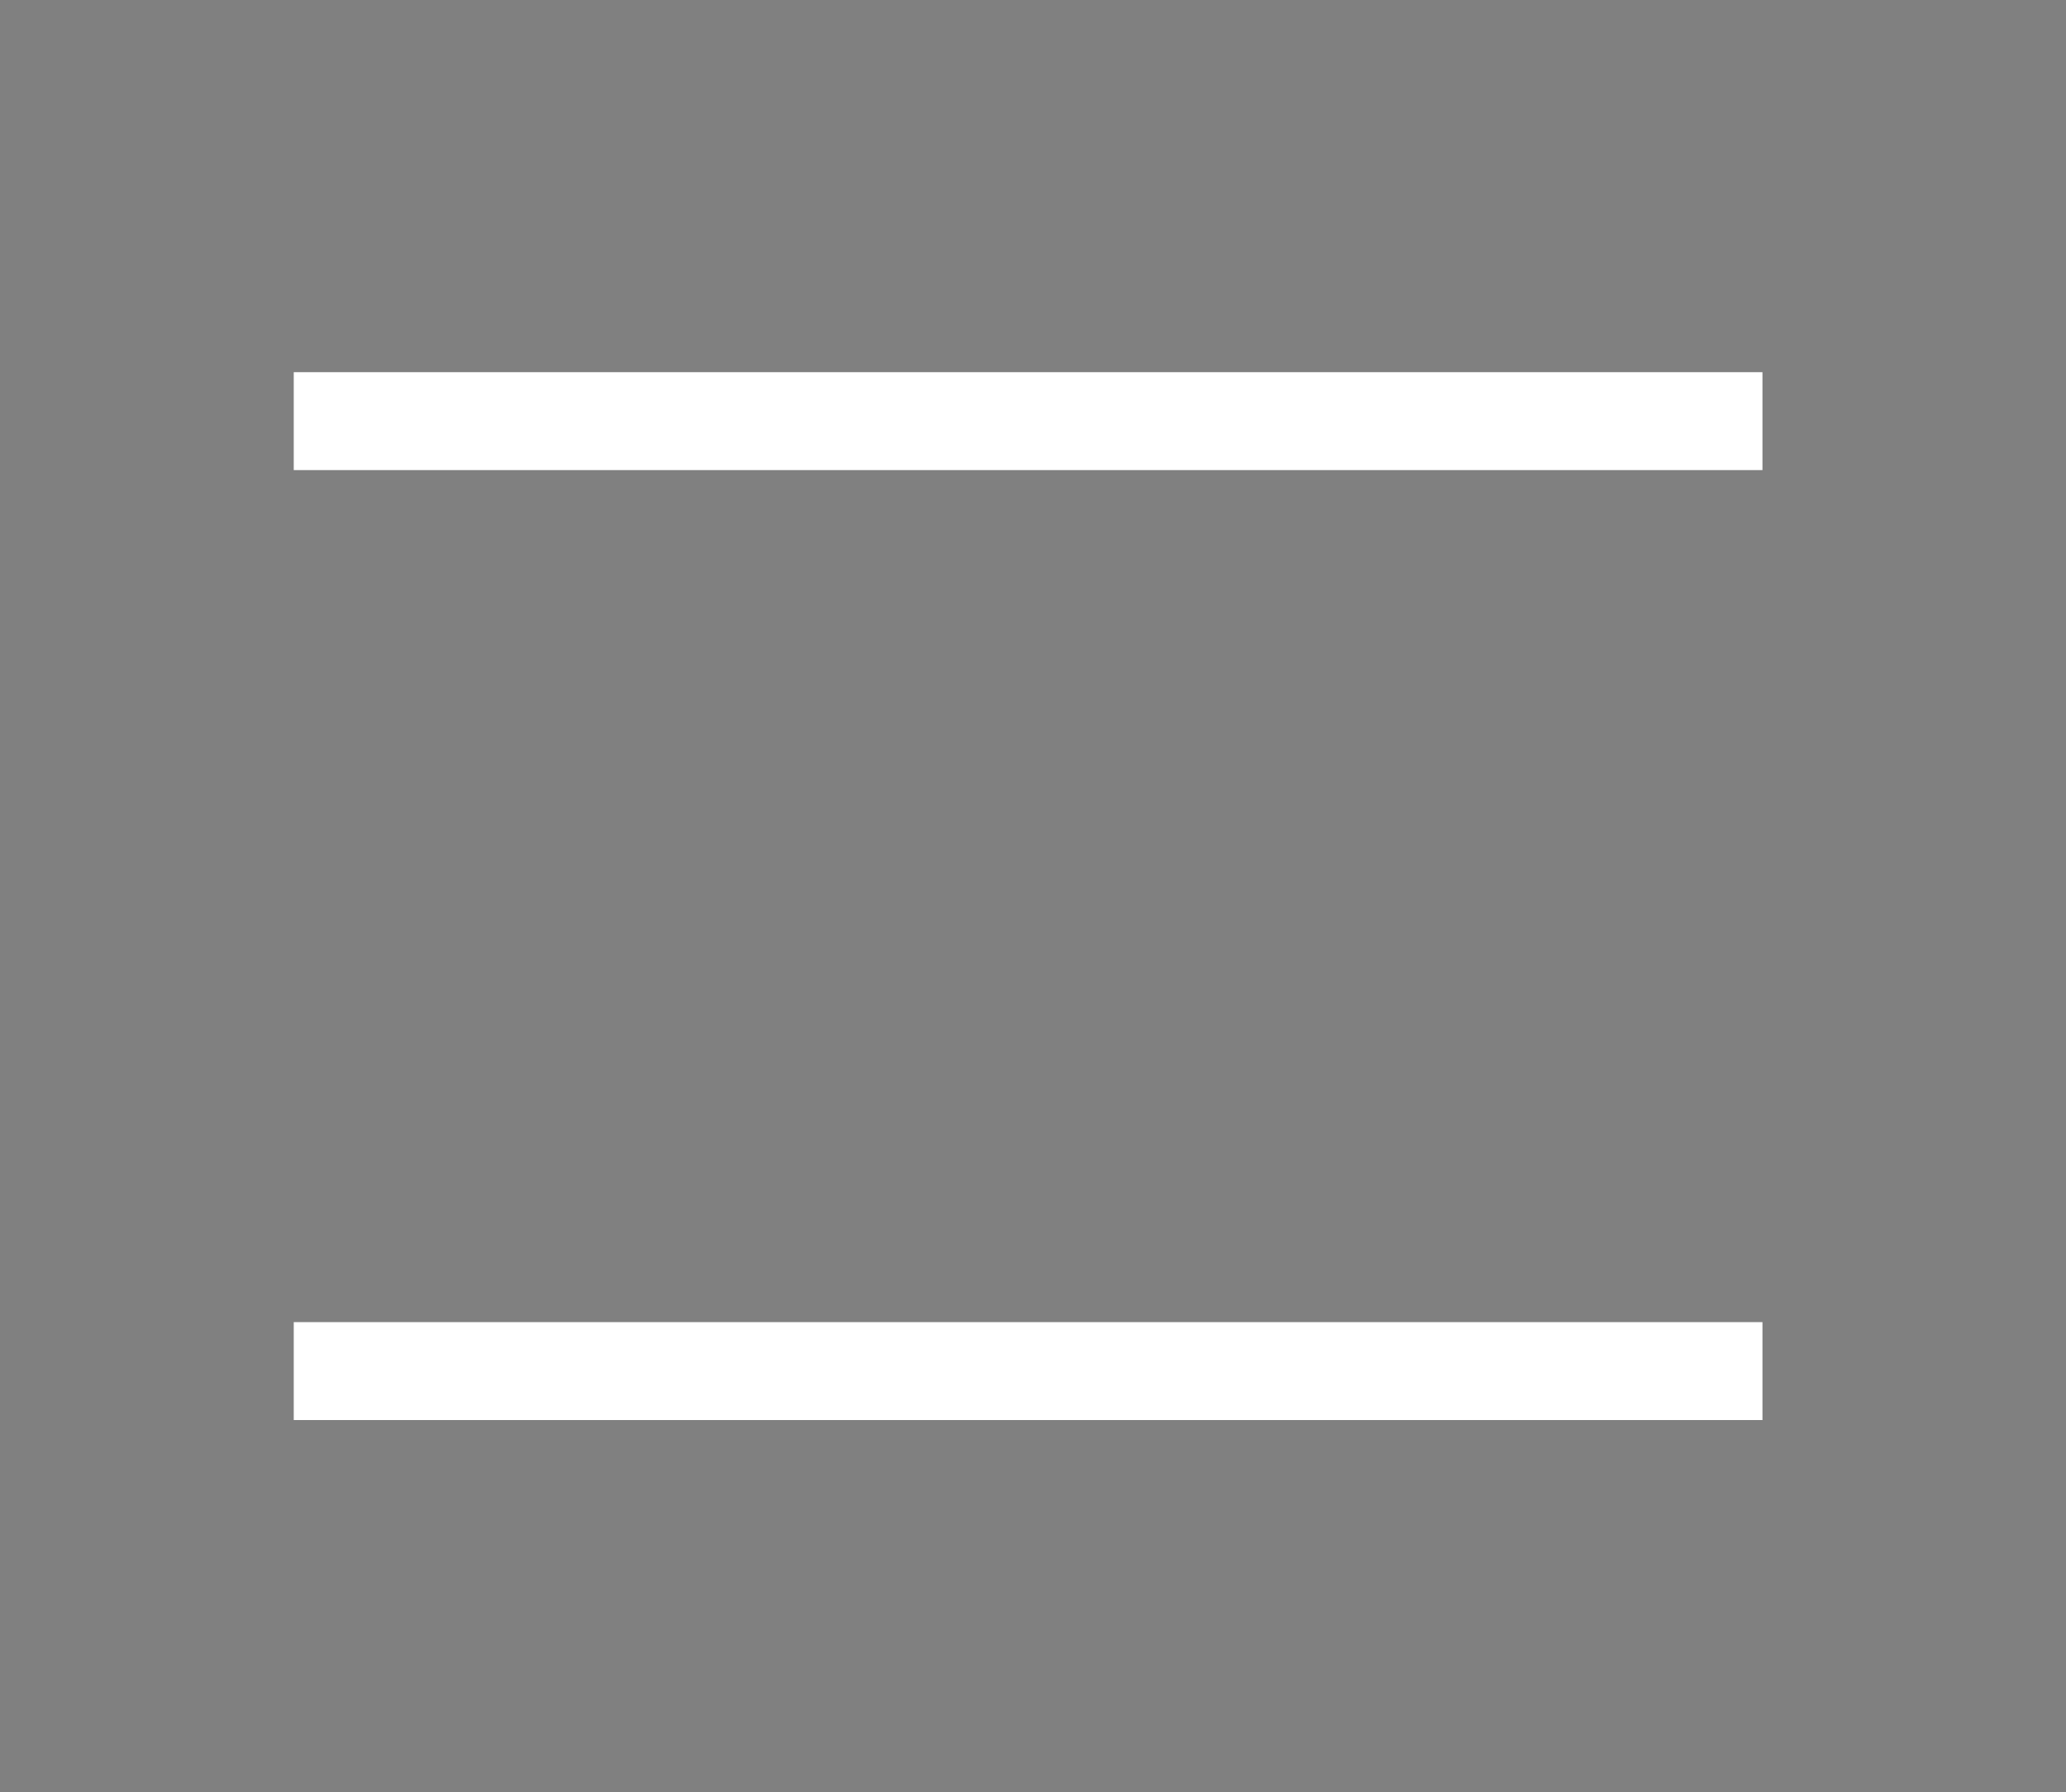 <?xml version="1.0" encoding="UTF-8"?> <svg xmlns="http://www.w3.org/2000/svg" id="Layer_1" version="1.1" viewBox="0 0 21.1 18.3"><rect x="0" y="0" width="21.1" height="18.3" fill="#808080" stroke="none"/><defs><style> .st0 { fill-rule: evenodd; } .st0, .st1 { fill: #fff; } .st2 { fill: #00e607; } .st3 { fill: #3bb7ff; } .st4 { display: none; } </style></defs><rect x="-12.4" y="-78.3" width="320" height="50"></rect><rect class="st4" x="-12.4" y="-17.5" width="50" height="50"></rect><g><path class="st3" d="M103.4,18.3c-1.4,0-2.8-.3-4.1-.8-1.2-.5-2.4-1.3-3.3-2.2-1-1-1.7-2.1-2.2-3.3-.5-1.3-.8-2.7-.8-4.1s.3-2.8.8-4.1c.5-1.2,1.3-2.4,2.2-3.3,1-1,2.1-1.7,3.3-2.2,1.3-.5,2.6-.8,4.1-.8s2.8.3,4.1.8c1.2.5,2.4,1.3,3.3,2.2,1,1,1.7,2.1,2.2,3.3.5,1.3.8,2.7.8,4.1s-.3,2.8-.8,4.1c-.5,1.2-1.3,2.4-2.2,3.3-1,1-2.1,1.7-3.3,2.2-1.3.5-2.7.8-4.1.8Z"></path><path class="st2" d="M96.6,8.9c-1.5-1.3-2.2-3.1-2.1-5.2,0-1.5.6-2.6.6-2.7h0c0,0,1.1-1.8,1.1-1.8l4.2-1.9.2,1.1c.4,1.8.5,3.1.3,4.3-.2,1.3-.7,2.4-1.6,3.4-.7.9-1.1,1.5-1.3,1.9-.1.2-.2.4-.2.4l-.2,1.6-1.2-1.1h0Z"></path><path d="M101.9.6c0-.6-.2-1.4-.3-2.2,0,0,0-.1,0-.2l-.3-1.4c-3,.6-5.5,2.3-7.2,4.8-.2.5-.4,1.3-.4,2.2,0,.2,0,.4,0,.5,0,.8.1,1.5.3,2.2,0,0,0,.1,0,.2.4,1.1,1.1,2.1,2,3l2.5,2.2c0-.5,0-.9.1-1.4,0-.7,0-1.3.3-2,.2-.7.7-1.2,1.2-1.7,1-1.1,1.6-2.4,1.8-3.8,0-.7.1-1.4,0-2.2h0ZM95.6,2.3c.2-.5.3-.9.3-.9l.9-1.5,3-1.4c0,.1,0,.2,0,.3.6,3,.4,4.9-1.1,6.6-1.6,1.8-1.7,2.7-1.7,2.7-2.3-2-1.9-4.6-1.5-6h0Z"></path><path class="st2" d="M114.7,7.9v.2l-1.8,5.9c0,.1-.2.2-.2.3l-3.8,3.4c-.7.4-1.5.7-2.3.9l1-2c0,0,0-.2.1-.2,1.5-3,2-5.3,2.2-6.7,0-.6.1-1.1.1-1.5-.8.2-1.5.3-2,.3-.9,0-1.7-.3-2.2-.8-.6-.7-.9-1.7-.8-3.2.1-2.5,1.5-4.4,2.5-5.4.3-.3.5-.5.7-.6.1-.1.2-.2.2-.2l.4-.3,1,.5c.3.2.7.5,1,.8.7.6,1.2,1.2,1.7,1.9.2.2.3.5.5.7.2.3.4.6.5.9l1.2,5.2h0Z"></path><path d="M113.5,2.7c-.2-.3-.3-.6-.5-.9-.1-.2-.3-.5-.5-.7-.5-.7-1.1-1.3-1.7-1.9-.3-.3-.7-.5-1-.8-.3-.2-.7-.4-1-.6-.2-.1-.5-.2-.7-.4h-.2c0,.1-.2.3-.5.6-.2.2-.4.4-.7.7-.2.2-.4.4-.6.7-.5.7-.9,1.4-1.2,2.1-.4.9-.6,1.9-.7,2.9,0,.8,0,1.5.1,2,.2.7.5,1.3.9,1.8.7.7,1.6,1.1,2.8,1.1s.7,0,1.1,0c0,.1,0,.3,0,.4-.2,1.4-.8,3.6-2.2,6.6l-.3.7-1,2c.4,0,.7-.2,1.1-.2.8-.2,1.6-.5,2.3-.9,1-.5,1.8-1.2,2.6-2,.4-.4.9-.9,1.2-1.4,0-.1.2-.2.2-.3,1-1.5,1.7-3.3,1.8-5.2,0-.2,0-.4,0-.6v-.2h0c0-1.9-.4-3.7-1.2-5.2h0ZM109,15.6c2.4-5.5,1.8-8.5,1.8-8.5-1.1.3-2.1.5-2.8.5-1.5,0-2.2-.8-2.1-3.1.1-2.4,1.6-4.1,2.4-5,.4-.4.6-.5.6-.5l1.5.7,1.3,1.8.2.2.7,1,1.2,5.3-1.8,5.6h0c0,0-3.7,3.4-3.7,3.4.2-.5.5-1,.7-1.4h0Z"></path><path class="st2" d="M99.3,17s1.1-1.7,1.2-3.7c0,0,2.2,2.1,2.2,4.4l-2.1.6-1.3-1.2Z"></path><path d="M103.6,17.4c-.1-2.5-2.4-4.7-2.5-4.8l-1.3-1.3v1.8c-.2,1.3-.7,2.5-1,3,0,.2-.2.3-.2.3l-.4.6,1.5,1.4c.5.2,1,.3,1.5.4l2.4-.6v-.9h0ZM100.9,17.2h-.6s.1-.3.1-.3h0c.2-.5.4-1.1.6-1.7.3.5.7,1.1.9,2.1,0,0,0,0,0,.1l-.8-.3h-.3c0,0,0,0,0,0Z"></path><path d="M113.5,2.7c-.2-.3-.3-.6-.5-.9-.1-.2-.3-.5-.5-.7-.5-.7-1.1-1.3-1.7-1.9-.3-.3-.7-.5-1-.8-.3-.2-.7-.4-1-.6-.2-.1-.5-.2-.7-.4-1.4-.6-3-1-4.6-1s-1.5,0-2.2.2c-3,.6-5.5,2.3-7.2,4.8-1.2,1.8-1.9,4-1.9,6.3,0,5,3.2,9.2,7.6,10.7.5.2,1,.3,1.5.4.7.1,1.5.2,2.2.2s1.4,0,2-.2c.4,0,.7-.1,1.1-.2.8-.2,1.6-.5,2.3-.9,1-.5,1.8-1.2,2.6-2,.4-.4.9-.9,1.2-1.4,0-.1.2-.2.2-.3,1-1.5,1.7-3.3,1.8-5.2,0-.2,0-.4,0-.6v-.2h0c0-1.9-.4-3.7-1.2-5.2h0ZM109,15.6c-.4.3-.8.5-1.3.8,0,0,0,0-.1,0-.1,0-.3.1-.4.2-.2,0-.4.2-.7.3-.9.3-1.9.5-2.9.5h-.2c-.2,0-.5,0-.7,0-.3,0-.5,0-.8,0-.3,0-.5,0-.8-.2-.2,0-.4,0-.6-.1,0,0-.2,0-.3,0-.2,0-.4-.2-.7-.3,0,0,0,0-.1,0-.3-.1-.5-.2-.8-.4-.8-.4-1.5-1-2.2-1.6-.9-.9-1.6-1.9-2.1-3-.5-1.2-.8-2.4-.8-3.7s0-.9,0-1.4c.1-.7.3-1.4.5-2,0-.1,0-.2.1-.3.3-.6.6-1.2,1-1.8.3-.4.7-.9,1-1.2.9-.9,1.9-1.6,3-2.1,0,0,.2,0,.2,0,.3-.1.5-.2.8-.3.3,0,.6-.2.8-.2.6-.1,1.2-.2,1.8-.2,1.1,0,2.2.2,3.2.6.2,0,.3.1.5.2.1,0,.2.1.3.1,0,0,0,0,0,0,.3.1.5.3.8.4,0,0,0,0,0,0,.2.1.5.3.7.5.4.3.8.6,1.2,1,.9.9,1.6,1.9,2.1,3,.5,1.2.8,2.4.8,3.7s-.2,2.6-.8,3.7c-.4,1-1,1.9-1.8,2.8,0,.1-.2.2-.3.3-.4.4-.8.7-1.2,1,0,0,0,0,0,0h0Z"></path></g><g><path class="st1" d="M121.7,10.6l2.6-7.7h2.3l2.6,7.7,2.3-7.7h2.2l-3,9.8h-2.7l-2.5-7.3-2.5,7.3h-2.8l-3.1-9.8h2.3l2.3,7.7h0Z"></path><path class="st0" d="M140.2,2.9c.7,0,1.3.1,1.8.4.5.3.9.6,1.2,1.1.3.4.4,1,.4,1.6s-.1,1.1-.4,1.6c-.3.4-.7.8-1.2,1.1-.3.1-.6.3-1,.3l3,3.8h-2.5l-2.9-3.7h-1.7v3.7h-2.2V2.9h5.4ZM137,7.2h3c.5,0,.9-.1,1.1-.3s.4-.5.4-1-.1-.7-.4-.9c-.3-.2-.7-.3-1.1-.3h-3v2.6h0Z"></path><path class="st1" d="M147.5,10.7h6.1v2h-8.3V2.9h2.1v7.8h0Z"></path><path class="st1" d="M169.8,10.6l2.6-7.7h2.3l2.6,7.7,2.3-7.7h2.2l-3.1,9.8h-2.8l-2.5-7.3-2.5,7.3h-2.8l-3-9.8h2.3l2.3,7.7Z"></path><path class="st1" d="M185.1,12.6h-2.2V2.9h2.2v9.8Z"></path><path class="st0" d="M159.3,2.9c1.1,0,2.1.2,2.9.6.8.4,1.5,1,1.9,1.7.5.7.7,1.6.7,2.6s-.2,1.8-.7,2.6c-.5.7-1.1,1.3-1.9,1.7s-1.8.6-2.9.6h-4.5V2.9h4.5ZM157,10.7h2.5c.6,0,1.2-.1,1.7-.4.5-.2.9-.6,1.1-1,.3-.4.4-1,.4-1.5s-.1-1.1-.4-1.5c-.3-.4-.6-.8-1.1-1s-1.1-.4-1.7-.4h-2.5v5.9h0Z"></path><path class="st0" d="M191.5,2.9c1.1,0,2.1.2,2.9.6.8.4,1.5,1,1.9,1.7.5.7.7,1.6.7,2.6s-.2,1.8-.7,2.6c-.5.7-1.1,1.3-1.9,1.7s-1.8.6-2.9.6h-4.5V2.9h4.5ZM189.2,10.7h2.5c.6,0,1.2-.1,1.7-.4.5-.2.9-.6,1.1-1,.3-.4.4-1,.4-1.5s-.1-1.1-.4-1.5c-.3-.4-.6-.8-1.1-1s-1.1-.4-1.7-.4h-2.5v5.9h0Z"></path><path class="st1" d="M200.5,4.7l.3,2.2h5.5v1.7h-5.5l-.3,2.2h6.2v1.8h-8.5l.7-4.9-.7-4.9h8.5v1.8h-6.2Z"></path></g><path class="st1" d="M259.1-1.5V15.3l-4.6-3.5-4.4,3.6V-1.5h9ZM250.8,13.9l3.7-3,3.9,2.9V-.6h-7.6v14.6Z"></path><path class="st1" d="M46.1.5c2.8,0,5,2.2,5,5s-.6,2.7-1.6,3.6l4.6,4.6-.7.7-4.7-4.7c-.8.5-1.6.7-2.6.7-2.8,0-5-2.2-5-5s2.2-5,5-5h0ZM46.1,1.6c-2.2,0-3.9,1.8-3.9,3.9s1.8,3.9,3.9,3.9,3.9-1.8,3.9-3.9-1.8-3.9-3.9-3.9Z"></path><path class="st1" d="M285.5,3.7h-6.2v-.5c0-.9.3-1.8.9-2.5.5-.7,1.2-1.1,2-1.2.8,0,1.5.2,2.1.8.8.7,1.2,1.8,1.2,2.9v.5s0,0,0,0ZM280.2,2.7h4.3c-.1-.7-.4-1.3-.9-1.7-.4-.4-1-.6-1.5-.6-1,.1-1.8,1.1-2,2.2h0Z"></path><path class="st1" d="M288.7,14.5h-12.6V2.7h12.6v11.8ZM277,13.6h10.8V3.7h-10.8v9.9Z"></path><path class="st3" d="M101.9-42.5c-1.4,0-2.8-.3-4.1-.8-1.2-.5-2.4-1.3-3.3-2.2-1-1-1.7-2.1-2.2-3.3-.5-1.3-.8-2.7-.8-4.1s.3-2.8.8-4.1c.5-1.2,1.3-2.4,2.2-3.3,1-1,2.1-1.7,3.3-2.2,1.3-.5,2.6-.8,4.1-.8s2.8.3,4.1.8c1.2.5,2.4,1.3,3.3,2.2,1,1,1.7,2.1,2.2,3.3.5,1.3.8,2.7.8,4.1s-.3,2.8-.8,4.1c-.5,1.2-1.3,2.4-2.2,3.3-1,1-2.1,1.7-3.3,2.2-1.3.5-2.7.8-4.1.8Z"></path><path class="st2" d="M95.1-51.9c-1.5-1.3-2.2-3.1-2.1-5.2,0-1.5.6-2.6.6-2.7h0c0,0,1.1-1.8,1.1-1.8l4.2-1.9.2,1.1c.4,1.8.5,3.1.3,4.3-.2,1.3-.7,2.4-1.6,3.4-.7.9-1.1,1.5-1.3,1.9-.1.2-.2.4-.2.4l-.2,1.6-1.2-1.1h0Z"></path><path d="M100.4-60.2c0-.6-.2-1.4-.3-2.2,0,0,0-.1,0-.2l-.3-1.4c-3,.6-5.5,2.3-7.2,4.8-.2.5-.4,1.3-.4,2.2,0,.2,0,.4,0,.5,0,.8.1,1.5.3,2.2,0,0,0,.1,0,.2.4,1.1,1.1,2.1,2,3l2.5,2.2c0-.5,0-.9.1-1.4,0-.7,0-1.3.3-2,.2-.7.7-1.2,1.2-1.7,1-1.1,1.6-2.4,1.8-3.8,0-.7.1-1.4,0-2.2h0ZM94.1-58.5c.2-.5.3-.9.3-.9l.9-1.5,3-1.4c0,.1,0,.2,0,.3.6,3,.4,4.9-1.1,6.6-1.6,1.8-1.7,2.7-1.7,2.7-2.3-2-1.9-4.6-1.5-6h0Z"></path><path class="st2" d="M113.2-52.9v.2l-1.8,5.9c0,.1-.2.2-.2.3l-3.8,3.4c-.7.4-1.5.7-2.3.9l1-2c0,0,0-.2.1-.2,1.5-3,2-5.3,2.2-6.7,0-.6.1-1.1.1-1.5-.8.2-1.5.3-2,.3-.9,0-1.7-.3-2.2-.8-.6-.7-.9-1.7-.8-3.2.1-2.5,1.5-4.4,2.5-5.4.3-.3.5-.5.7-.6.1-.1.2-.2.2-.2l.4-.3,1,.5c.3.2.7.5,1,.8.7.6,1.2,1.2,1.7,1.9.2.2.3.5.5.7.2.3.4.6.5.9l1.2,5.2h0Z"></path><path d="M112-58.1c-.2-.3-.3-.6-.5-.9-.1-.2-.3-.5-.5-.7-.5-.7-1.1-1.3-1.7-1.9-.3-.3-.7-.5-1-.8-.3-.2-.7-.4-1-.6-.2-.1-.5-.2-.7-.4h-.2c0,.1-.2.3-.5.6-.2.2-.4.4-.7.7-.2.2-.4.4-.6.7-.5.7-.9,1.4-1.2,2.1-.4.9-.6,1.9-.7,2.9,0,.8,0,1.5.1,2,.2.7.5,1.3.9,1.8.7.7,1.6,1.1,2.8,1.1s.7,0,1.1,0c0,.1,0,.3,0,.4-.2,1.4-.8,3.6-2.2,6.6l-.3.7-1,2c.4,0,.7-.2,1.1-.2.8-.2,1.6-.5,2.3-.9,1-.5,1.8-1.2,2.6-2,.4-.4.9-.9,1.2-1.4,0-.1.2-.2.2-.3,1-1.5,1.7-3.3,1.8-5.2,0-.2,0-.4,0-.6v-.2h0c0-1.9-.4-3.7-1.2-5.2h0ZM107.5-45.2c2.4-5.5,1.8-8.5,1.8-8.5-1.1.3-2.1.5-2.8.5-1.5,0-2.2-.8-2.1-3.1.1-2.4,1.6-4.1,2.4-5,.4-.4.6-.5.6-.5l1.5.7,1.3,1.8.2.2.7,1,1.2,5.3-1.8,5.6h0c0,0-3.7,3.4-3.7,3.4.2-.5.5-1,.7-1.4h0Z"></path><path class="st2" d="M97.8-43.8s1.1-1.7,1.2-3.7c0,0,2.2,2.1,2.2,4.4l-2.1.6-1.3-1.2Z"></path><path d="M102.1-43.4c-.1-2.5-2.4-4.7-2.5-4.8l-1.3-1.3v1.8c-.2,1.3-.7,2.5-1,3,0,.2-.2.3-.2.3l-.4.6,1.5,1.4c.5.2,1,.3,1.5.4l2.4-.6v-.9h0ZM99.4-43.6h-.6s.1-.3.1-.3h0c.2-.5.4-1.1.6-1.7.3.5.7,1.1.9,2.1,0,0,0,0,0,.1l-.8-.3h-.3c0,0,0,0,0,0Z"></path><path d="M112-58.1c-.2-.3-.3-.6-.5-.9-.1-.2-.3-.5-.5-.7-.5-.7-1.1-1.3-1.7-1.9-.3-.3-.7-.5-1-.8-.3-.2-.7-.4-1-.6-.2-.1-.5-.2-.7-.4-1.4-.6-3-1-4.6-1s-1.5,0-2.2.2c-3,.6-5.5,2.3-7.2,4.8-1.2,1.8-1.9,4-1.9,6.3,0,5,3.2,9.2,7.6,10.7.5.2,1,.3,1.5.4.7.1,1.5.2,2.2.2s1.4,0,2-.2c.4,0,.7-.1,1.1-.2.8-.2,1.6-.5,2.3-.9,1-.5,1.8-1.2,2.6-2,.4-.4.9-.9,1.2-1.4,0-.1.2-.2.2-.3,1-1.5,1.7-3.3,1.8-5.2,0-.2,0-.4,0-.6v-.2h0c0-1.9-.4-3.7-1.2-5.2h0ZM107.5-45.2c-.4.3-.8.5-1.3.8,0,0,0,0-.1,0-.1,0-.3.1-.4.2-.2,0-.4.2-.7.3-.9.3-1.9.5-2.9.5h-.2c-.2,0-.5,0-.7,0-.3,0-.5,0-.8,0-.3,0-.5,0-.8-.2-.2,0-.4,0-.6-.1,0,0-.2,0-.3,0-.2,0-.4-.2-.7-.3,0,0,0,0-.1,0-.3-.1-.5-.2-.8-.4-.8-.4-1.5-1-2.2-1.6-.9-.9-1.6-1.9-2.1-3-.5-1.2-.8-2.4-.8-3.7s0-.9,0-1.4c.1-.7.3-1.4.5-2,0-.1,0-.2.1-.3.3-.6.6-1.2,1-1.8.3-.4.7-.9,1-1.2.9-.9,1.9-1.6,3-2.1,0,0,.2,0,.2,0,.3-.1.5-.2.8-.3.3,0,.6-.2.8-.2.6-.1,1.2-.2,1.8-.2,1.1,0,2.2.2,3.2.6.2,0,.3.1.5.2.1,0,.2.1.3.1,0,0,0,0,0,0,.3.1.5.3.8.4,0,0,0,0,0,0,.2.1.5.3.7.5.4.3.8.6,1.2,1,.9.9,1.6,1.9,2.1,3,.5,1.2.8,2.4.8,3.7s-.2,2.6-.8,3.7c-.4,1-1,1.9-1.8,2.8,0,.1-.2.2-.3.3-.4.4-.8.7-1.2,1,0,0,0,0,0,0h0Z"></path><path class="st1" d="M120.2-50.2l2.6-7.7h2.3l2.6,7.7,2.3-7.7h2.2l-3,9.8h-2.7l-2.5-7.3-2.5,7.3h-2.8l-3.1-9.8h2.3l2.3,7.7h0Z"></path><path class="st0" d="M138.7-58c.7,0,1.3.1,1.8.4.5.3.9.6,1.2,1.1.3.4.4,1,.4,1.6s-.1,1.1-.4,1.6c-.3.4-.7.8-1.2,1.1-.3.1-.6.3-1,.3l3,3.8h-2.5l-2.9-3.7h-1.7v3.7h-2.2v-9.8h5.4ZM135.5-53.6h3c.5,0,.9-.1,1.1-.3s.4-.5.4-1-.1-.7-.4-.9c-.3-.2-.7-.3-1.1-.3h-3v2.6h0Z"></path><path class="st1" d="M146-50.1h6.1v2h-8.3v-9.8h2.1v7.8h0Z"></path><path class="st1" d="M168.3-50.2l2.6-7.7h2.3l2.6,7.7,2.3-7.7h2.2l-3.1,9.8h-2.8l-2.5-7.3-2.5,7.3h-2.8l-3-9.8h2.3l2.3,7.7Z"></path><path class="st1" d="M183.6-48.2h-2.2v-9.8h2.2v9.8Z"></path><path class="st0" d="M157.8-58c1.1,0,2.1.2,2.9.6.8.4,1.5,1,1.9,1.7.5.7.7,1.6.7,2.6s-.2,1.8-.7,2.6c-.5.7-1.1,1.3-1.9,1.7s-1.8.6-2.9.6h-4.5v-9.8h4.5ZM155.5-50.1h2.5c.6,0,1.2-.1,1.7-.4.5-.2.9-.6,1.1-1,.3-.4.4-1,.4-1.5s-.1-1.1-.4-1.5c-.3-.4-.6-.8-1.1-1s-1.1-.4-1.7-.4h-2.5v5.9h0Z"></path><path class="st0" d="M190-58c1.1,0,2.1.2,2.9.6.8.4,1.5,1,1.9,1.7.5.7.7,1.6.7,2.6s-.2,1.8-.7,2.6c-.5.7-1.1,1.3-1.9,1.7s-1.8.6-2.9.6h-4.5v-9.8h4.5ZM187.7-50.1h2.5c.6,0,1.2-.1,1.7-.4.5-.2.9-.6,1.1-1,.3-.4.4-1,.4-1.5s-.1-1.1-.4-1.5c-.3-.4-.6-.8-1.1-1s-1.1-.4-1.7-.4h-2.5v5.9h0Z"></path><path class="st1" d="M199-56.1l.3,2.2h5.5v1.7h-5.5l-.3,2.2h6.2v1.8h-8.5l.7-4.9-.7-4.9h8.5v1.8h-6.2Z"></path><g><path class="st1" d="M7.6-58.3h15v1H7.6v-1Z"></path><path class="st1" d="M7.6-49.6h15v1H7.6v-1Z"></path></g><path class="st1" d="M257.6-62.3v16.8l-4.6-3.5-4.4,3.6v-17h9ZM249.3-46.9l3.7-3,3.9,2.9v-14.5h-7.6v14.6Z"></path><path class="st1" d="M44.6-60.3c2.8,0,5,2.2,5,5s-.6,2.7-1.6,3.6l4.6,4.6-.7.7-4.7-4.7c-.8.5-1.6.7-2.6.7-2.8,0-5-2.2-5-5s2.2-5,5-5h0ZM44.6-59.2c-2.2,0-3.9,1.8-3.9,3.9s1.8,3.9,3.9,3.9,3.9-1.8,3.9-3.9-1.8-3.9-3.9-3.9Z"></path><path class="st1" d="M284-57.1h-6.2v-.5c0-.9.3-1.8.9-2.5.5-.7,1.2-1.1,2-1.2.8,0,1.5.2,2.1.8.8.7,1.2,1.8,1.2,2.9v.5s0,0,0,0ZM278.8-58.1h4.3c-.1-.7-.4-1.3-.9-1.7-.4-.4-1-.6-1.5-.6-1,.1-1.8,1.1-2,2.2h0Z"></path><path class="st1" d="M287.2-46.3h-12.6v-11.8h12.6v11.8ZM275.5-47.2h10.8v-9.9h-10.8v9.9Z"></path><g><path class="st1" d="M3,3.8h15v1H3v-1Z"></path><path class="st1" d="M3,13.5h15v1H3v-1Z"></path></g></svg> 